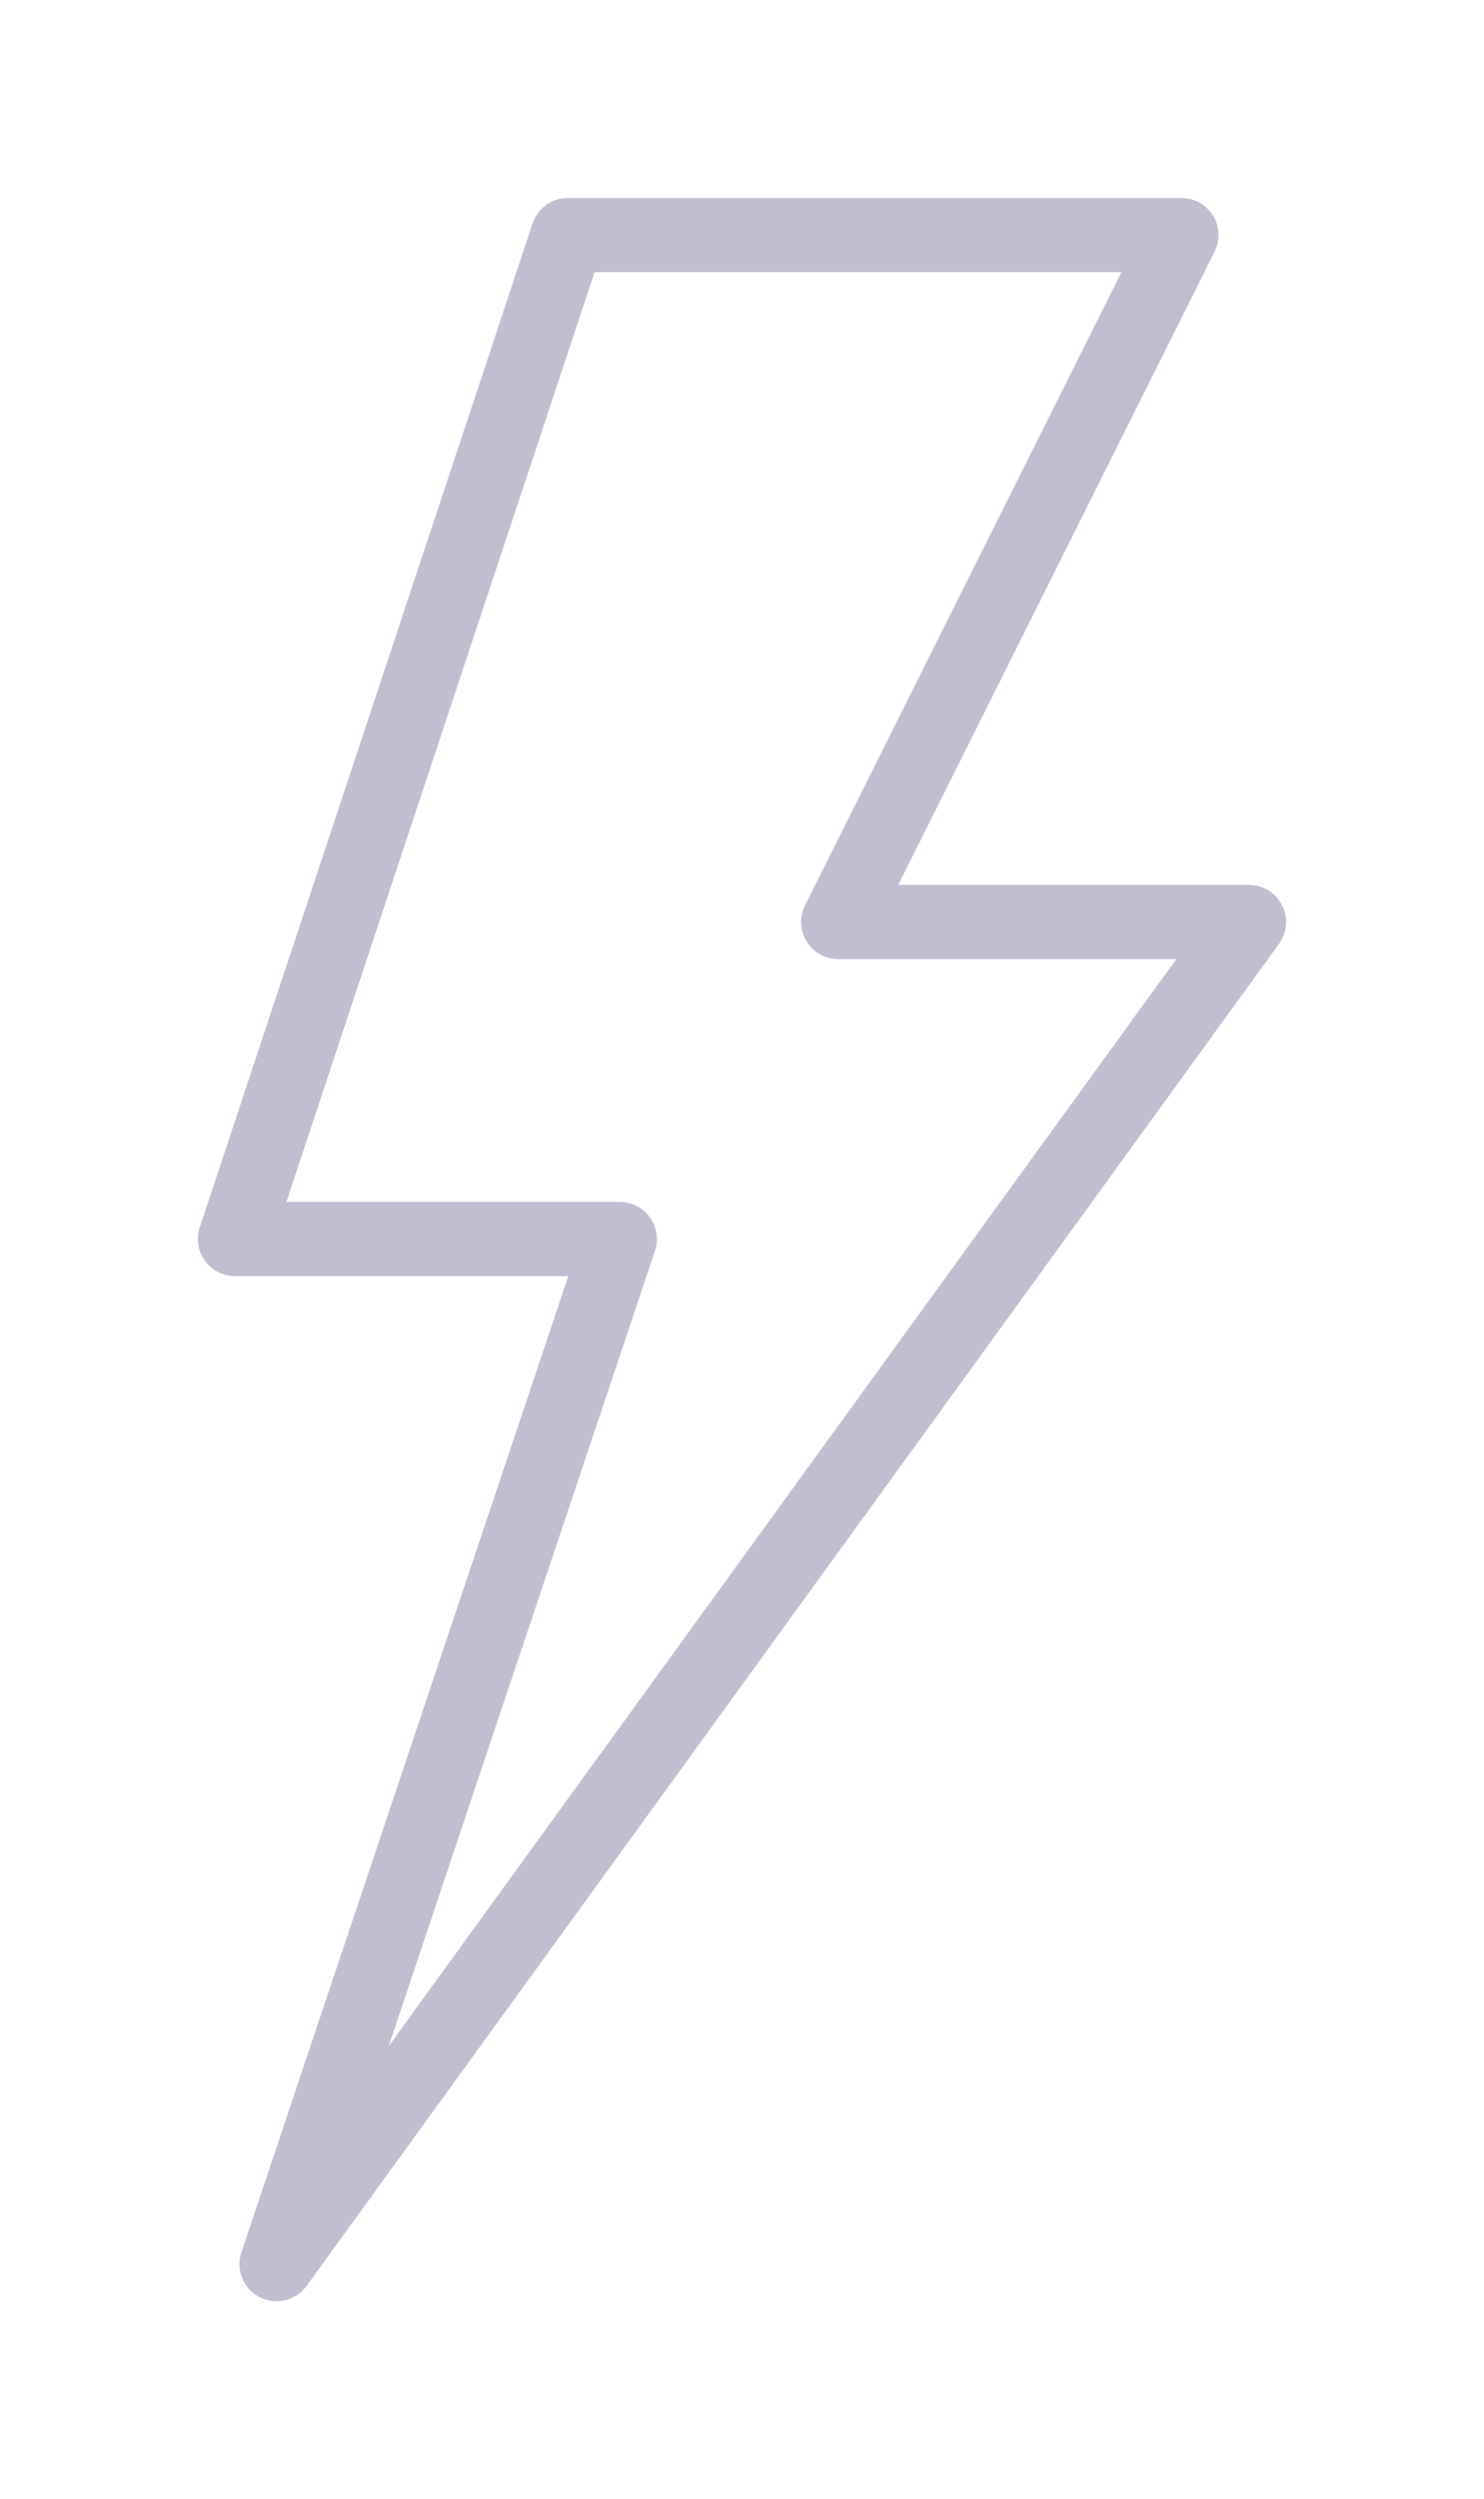 <svg width="120" height="202" viewBox="0 0 120 202" fill="none" xmlns="http://www.w3.org/2000/svg">
<g filter="url(#filter0_d_448_25937)">
<path fill-rule="evenodd" clip-rule="evenodd" d="M43.065 18.056C43.472 16.828 44.62 16 45.913 16H95.533C96.573 16 97.539 16.538 98.085 17.423C98.632 18.307 98.682 19.411 98.217 20.341L72.633 71.521H101C102.128 71.521 103.16 72.153 103.672 73.157C104.185 74.162 104.091 75.369 103.429 76.282L24.793 184.761C23.924 185.96 22.309 186.345 20.991 185.668C19.674 184.99 19.049 183.452 19.52 182.047L45.949 103.146H19C18.037 103.146 17.132 102.683 16.568 101.902C16.004 101.121 15.849 100.116 16.152 99.201L43.065 18.056ZM48.079 22L23.156 97.146H50.118C51.083 97.146 51.989 97.61 52.553 98.394C53.117 99.177 53.269 100.184 52.963 101.099L31.429 165.383L95.12 77.521H67.779C66.74 77.521 65.774 76.983 65.228 76.098C64.681 75.214 64.631 74.109 65.096 73.179L90.68 22H48.079Z" fill="#C2BED0"/>
</g>
<defs>
<filter id="filter0_d_448_25937" x="0" y="0" width="120" height="202" filterUnits="userSpaceOnUse" color-interpolation-filters="sRGB">
<feFlood flood-opacity="0" result="BackgroundImageFix"/>
<feColorMatrix in="SourceAlpha" type="matrix" values="0 0 0 0 0 0 0 0 0 0 0 0 0 0 0 0 0 0 127 0" result="hardAlpha"/>
<feOffset/>
<feGaussianBlur stdDeviation="8"/>
<feComposite in2="hardAlpha" operator="out"/>
<feColorMatrix type="matrix" values="0 0 0 0 0.431 0 0 0 0 0.349 0 0 0 0 0.78 0 0 0 0.64 0"/>
<feBlend mode="normal" in2="BackgroundImageFix" result="effect1_dropShadow_448_25937"/>
<feBlend mode="normal" in="SourceGraphic" in2="effect1_dropShadow_448_25937" result="shape"/>
</filter>
</defs>
</svg>
